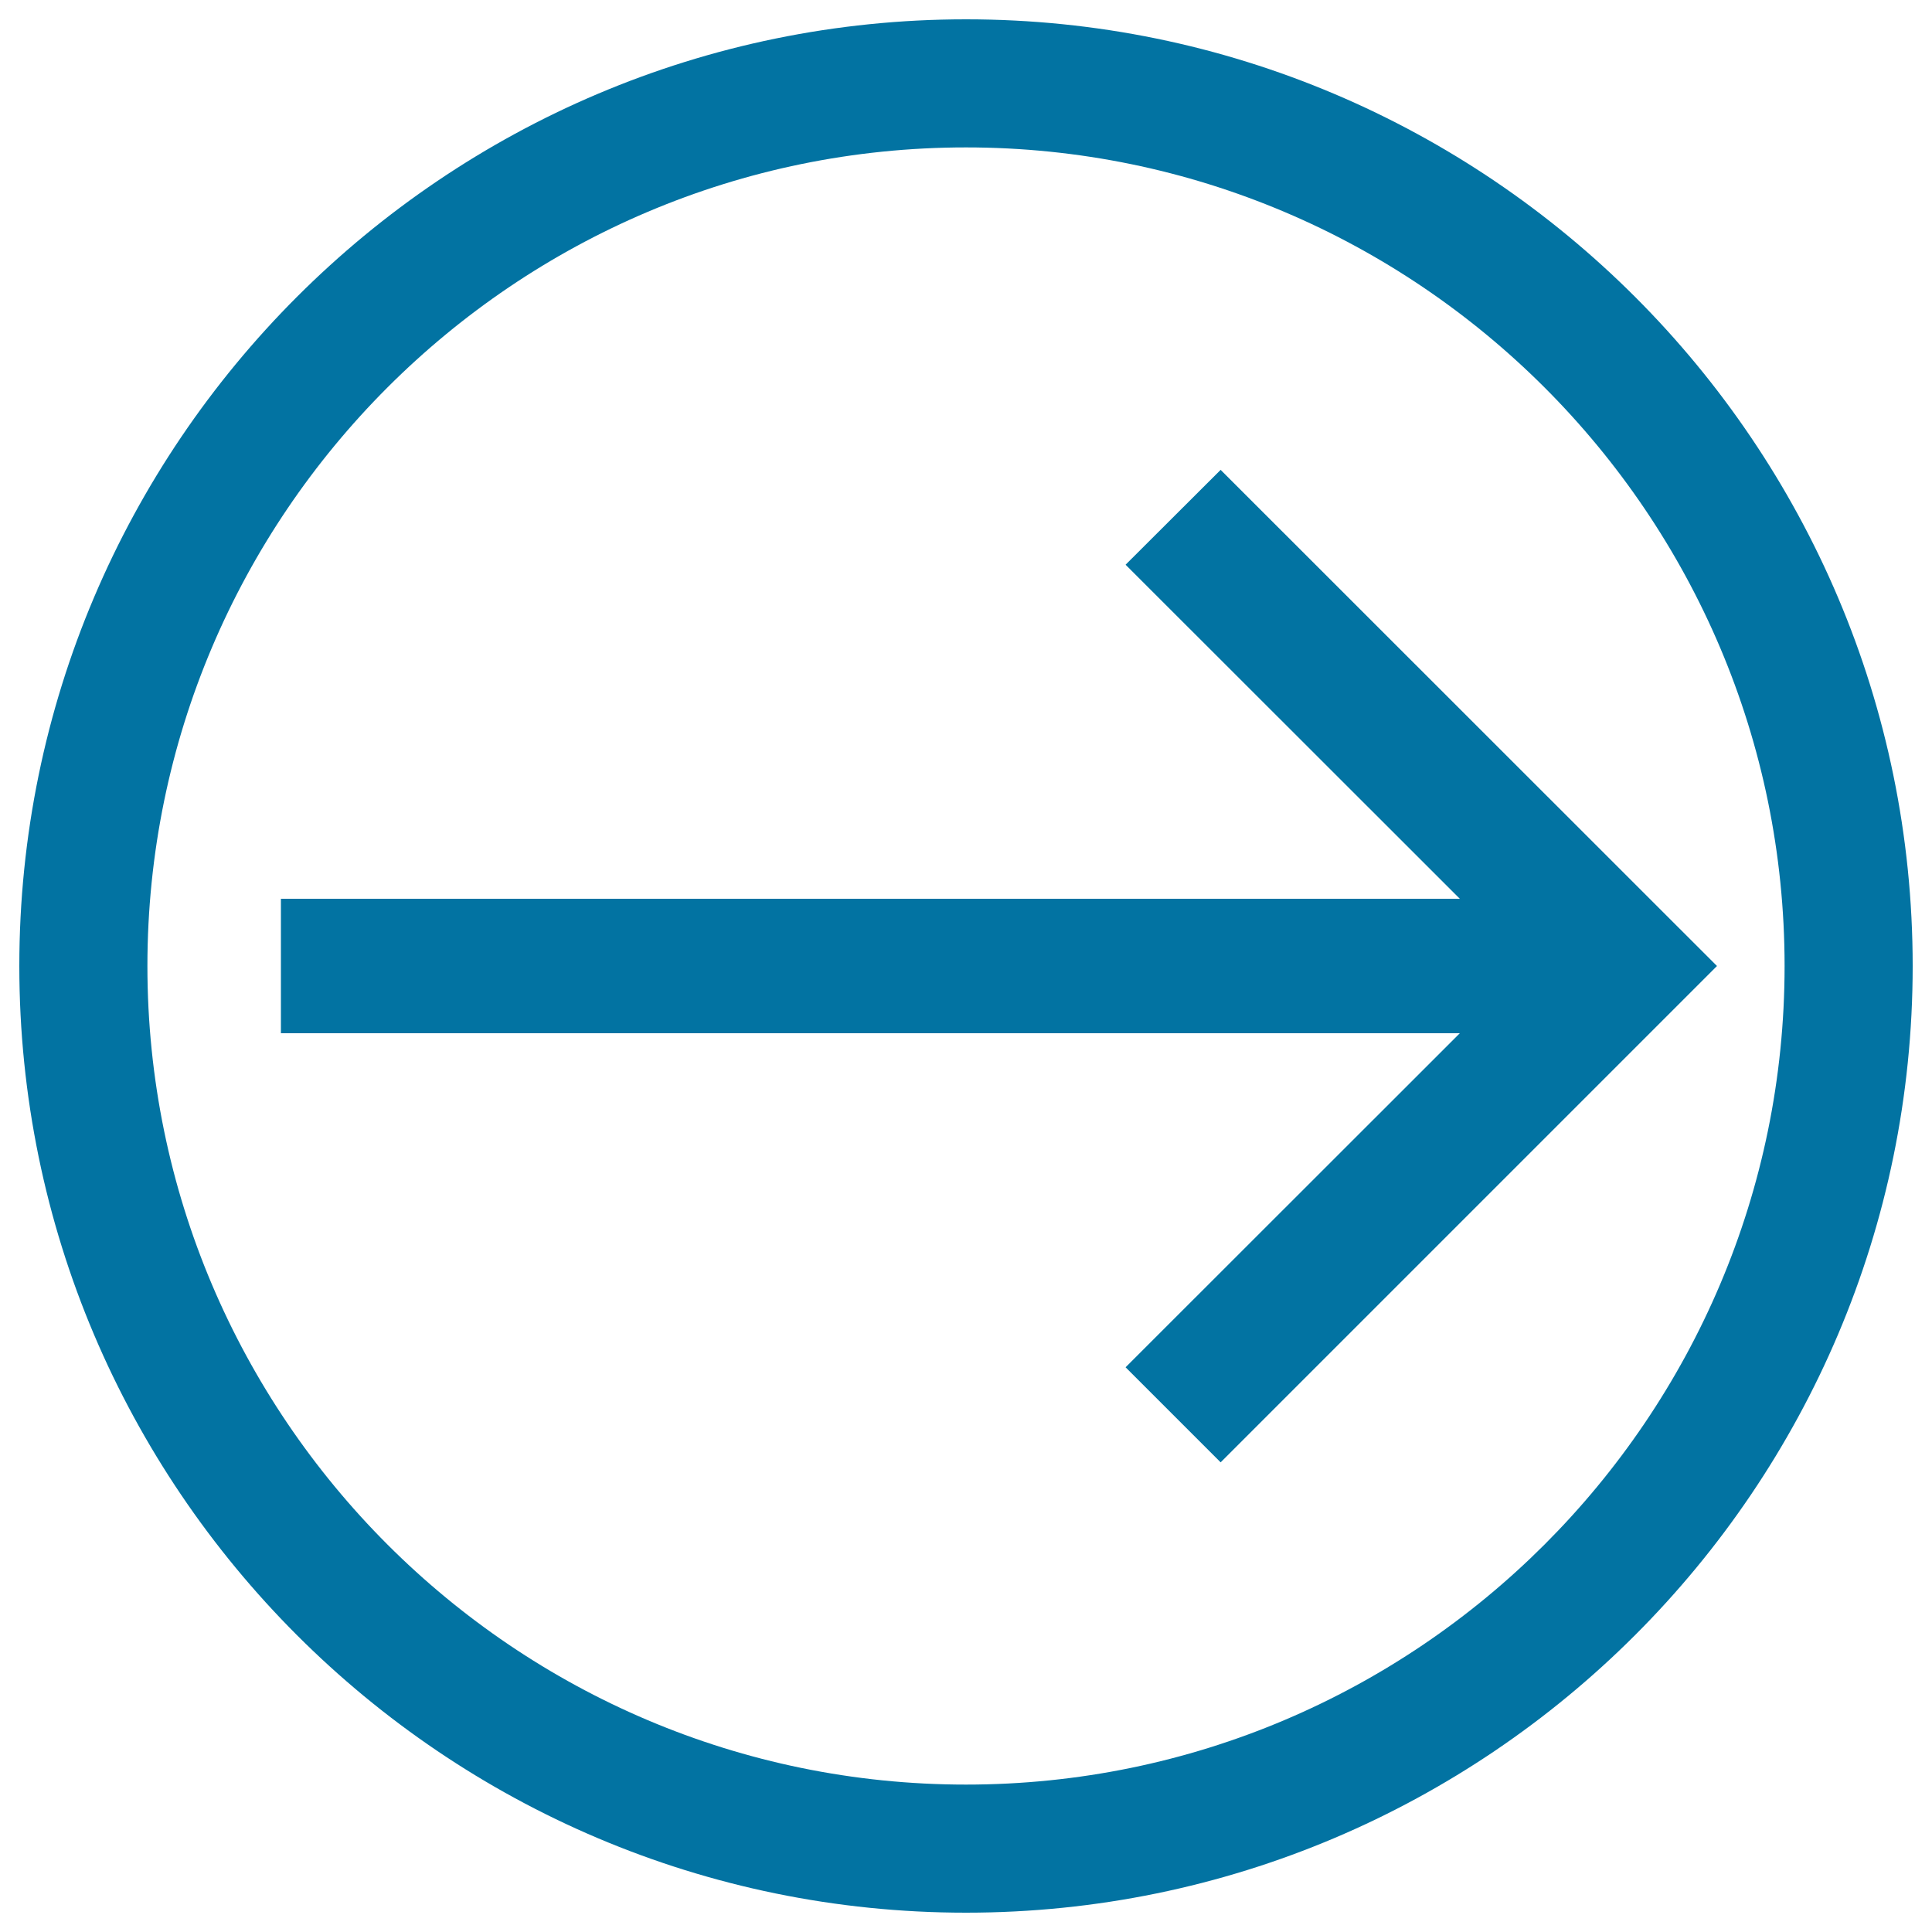 <svg xmlns="http://www.w3.org/2000/svg" viewBox="0 0 1000 1000" style="fill:#0273a2">
<title>Right Button With Arrow SVG icon</title>
<g><g><g><polygon points="631.8,243.2 582.6,292.3 755.6,465.2 145.4,465.2 145.4,534.8 755.6,534.8 582.6,707.7 631.8,756.9 888.7,500 "/></g><g><path d="M500,10C229.8,10,10,229.8,10,500c0,270.2,219.8,490,490,490s490-219.8,490-490C990,229.8,770.2,10,500,10z M500,923.7C266.4,923.7,76.3,733.6,76.3,500C76.3,266.4,266.4,76.3,500,76.3c233.6,0,423.7,190.1,423.7,423.7C923.7,733.6,733.6,923.7,500,923.7z"/></g></g></g>
</svg>